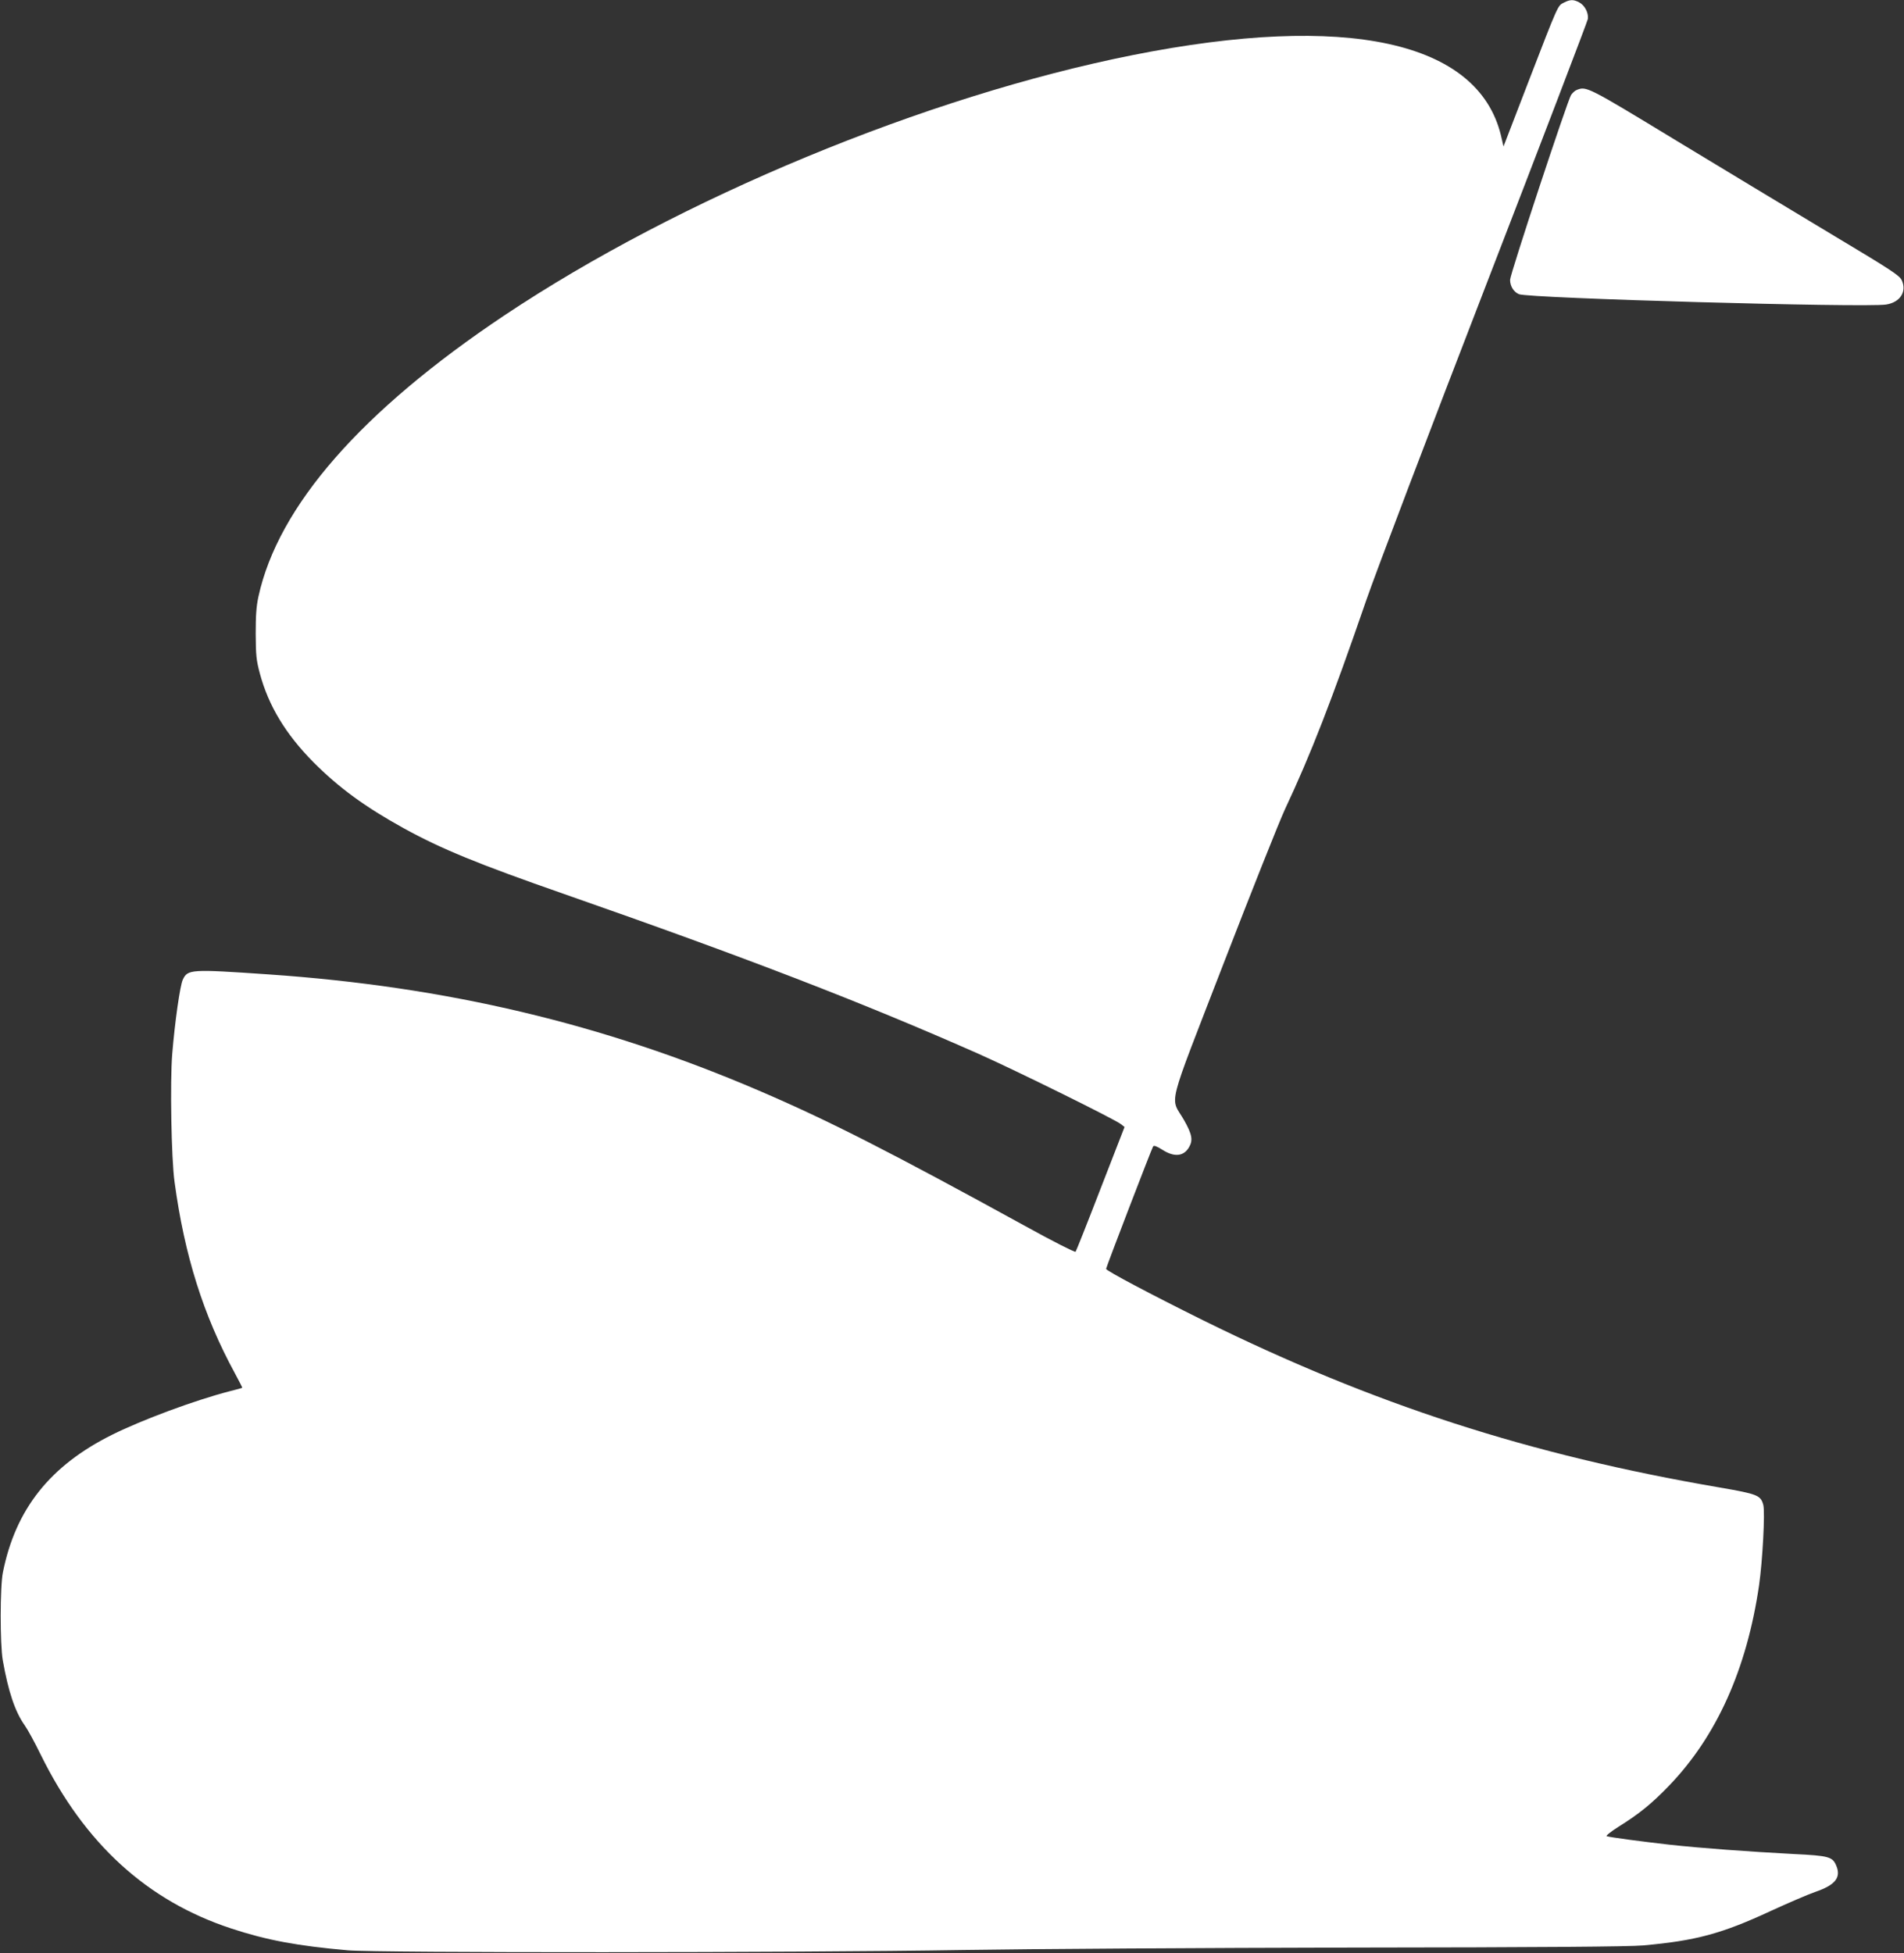 <?xml version="1.0" standalone="no"?>
<!DOCTYPE svg PUBLIC "-//W3C//DTD SVG 20010904//EN"
 "http://www.w3.org/TR/2001/REC-SVG-20010904/DTD/svg10.dtd">
<svg version="1.0" xmlns="http://www.w3.org/2000/svg"
 width="1248pt" height="1280pt" viewBox="0 0 1248 1280"
 preserveAspectRatio="xMidYMid meet">
<rect x="0" y="0" width="1248" height="1280" fill="#333333" stroke="none"/>
<g transform="translate(0,1280) scale(0.1,-0.1)"
fill="#ffffff" stroke="none">
<path d="M10251 12783 c-41 -21 -33 -1 -237 -530 l-159 -413 -17 73 c-150 617
-1011 805 -2413 526 -1356 -270 -2972 -940 -4119 -1706 -938 -627 -1483 -1251
-1612 -1843 -14 -64 -18 -125 -18 -245 1 -140 4 -172 27 -258 57 -213 170
-399 352 -583 168 -168 336 -291 591 -432 247 -136 486 -234 1054 -432 1188
-415 1951 -709 2715 -1047 240 -107 890 -427 933 -461 l23 -18 -157 -404 c-86
-223 -160 -409 -164 -414 -5 -4 -152 70 -327 167 -885 486 -1295 695 -1748
889 -1023 439 -2049 682 -3215 762 -510 35 -530 34 -562 -35 -18 -39 -52 -277
-69 -486 -15 -182 -6 -687 15 -838 65 -482 189 -876 395 -1254 28 -52 50 -95
49 -96 -2 -2 -39 -12 -83 -23 -228 -59 -573 -187 -770 -285 -408 -203 -633
-488 -716 -902 -19 -93 -19 -471 -1 -575 37 -209 81 -339 145 -429 18 -25 65
-111 104 -191 288 -584 698 -958 1249 -1139 230 -76 433 -114 764 -143 194
-17 2943 -16 4030 2 432 7 1584 14 2560 16 1222 1 1814 6 1900 14 345 31 514
76 837 226 111 51 243 108 292 125 131 45 170 94 137 172 -24 58 -49 65 -277
76 -305 16 -612 39 -814 61 -184 21 -389 48 -414 56 -7 2 26 29 75 60 138 86
223 155 335 272 311 323 509 764 589 1312 23 160 40 478 28 526 -17 64 -36 72
-285 115 -1254 215 -2268 544 -3387 1096 -337 167 -636 325 -636 337 0 10 296
781 308 802 5 9 22 3 62 -22 77 -49 138 -43 173 16 28 47 21 85 -32 179 -92
160 -121 42 259 1026 183 473 364 928 402 1010 170 362 307 714 533 1370 65
188 415 1108 783 2060 366 946 667 1734 670 1751 5 41 -21 90 -58 109 -37 19
-57 19 -99 -2z"/>
<path d="M10334 12210 c-11 -4 -27 -19 -36 -32 -24 -37 -400 -1176 -400 -1212
0 -41 23 -79 58 -94 59 -27 2264 -89 2406 -68 93 14 138 85 103 160 -15 31
-68 66 -459 300 -242 145 -697 420 -1011 610 -594 361 -597 362 -661 336z"/>
</g>
</svg>

